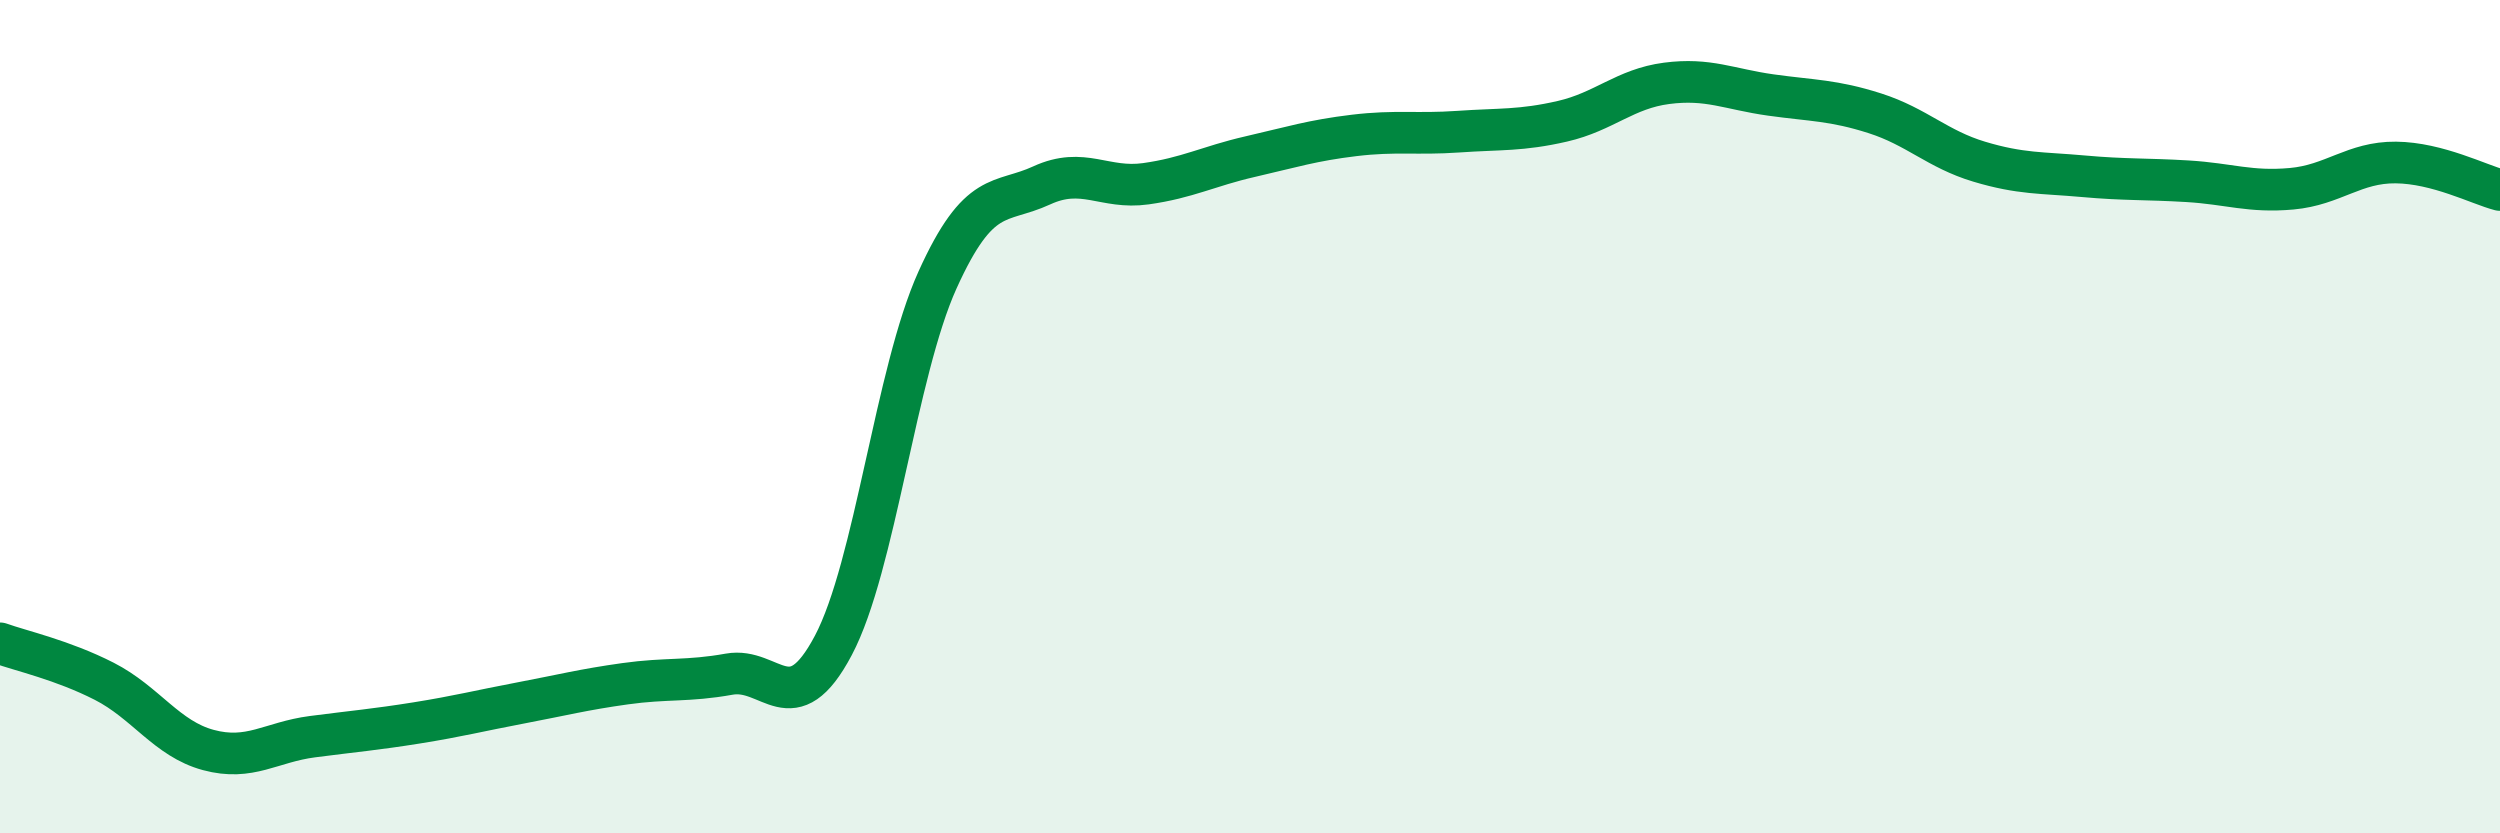 
    <svg width="60" height="20" viewBox="0 0 60 20" xmlns="http://www.w3.org/2000/svg">
      <path
        d="M 0,15.44 C 0.5,15.62 1.5,15.84 2.5,16.35 C 3.5,16.86 4,17.73 5,18 C 6,18.27 6.5,17.81 7.5,17.68 C 8.5,17.55 9,17.51 10,17.35 C 11,17.19 11.5,17.06 12.5,16.87 C 13.5,16.68 14,16.55 15,16.41 C 16,16.27 16.5,16.36 17.5,16.18 C 18.5,16 19,17.38 20,15.49 C 21,13.6 21.5,8.93 22.5,6.72 C 23.5,4.51 24,4.91 25,4.45 C 26,3.99 26.5,4.55 27.5,4.41 C 28.5,4.27 29,3.99 30,3.76 C 31,3.53 31.5,3.37 32.5,3.25 C 33.5,3.13 34,3.23 35,3.16 C 36,3.09 36.5,3.14 37.5,2.91 C 38.5,2.68 39,2.13 40,2 C 41,1.87 41.5,2.14 42.5,2.28 C 43.5,2.42 44,2.4 45,2.72 C 46,3.04 46.5,3.58 47.5,3.88 C 48.5,4.18 49,4.14 50,4.23 C 51,4.32 51.5,4.29 52.5,4.35 C 53.5,4.41 54,4.62 55,4.53 C 56,4.44 56.5,3.89 57.5,3.9 C 58.5,3.91 59.5,4.43 60,4.56L60 20L0 20Z"
        fill="#008740"
        opacity="0.1"
        stroke-linecap="round"
        stroke-linejoin="round"
      />
      <path
        d="M 0,15.44 C 0.5,15.62 1.5,15.84 2.5,16.35 C 3.5,16.86 4,17.73 5,18 C 6,18.27 6.5,17.81 7.5,17.68 C 8.5,17.55 9,17.51 10,17.35 C 11,17.19 11.5,17.06 12.5,16.87 C 13.5,16.68 14,16.55 15,16.41 C 16,16.27 16.5,16.36 17.5,16.18 C 18.5,16 19,17.38 20,15.49 C 21,13.6 21.5,8.93 22.5,6.72 C 23.5,4.51 24,4.91 25,4.45 C 26,3.99 26.5,4.55 27.5,4.41 C 28.5,4.27 29,3.99 30,3.76 C 31,3.53 31.5,3.37 32.5,3.25 C 33.5,3.13 34,3.23 35,3.16 C 36,3.09 36.5,3.14 37.5,2.91 C 38.5,2.68 39,2.13 40,2 C 41,1.87 41.5,2.14 42.5,2.28 C 43.5,2.42 44,2.4 45,2.72 C 46,3.04 46.5,3.58 47.5,3.88 C 48.5,4.18 49,4.14 50,4.23 C 51,4.32 51.5,4.29 52.5,4.35 C 53.5,4.41 54,4.62 55,4.53 C 56,4.44 56.5,3.89 57.5,3.9 C 58.5,3.91 59.5,4.43 60,4.56"
        stroke="#008740"
        stroke-width="1"
        fill="none"
        stroke-linecap="round"
        stroke-linejoin="round"
      />
    </svg>
  